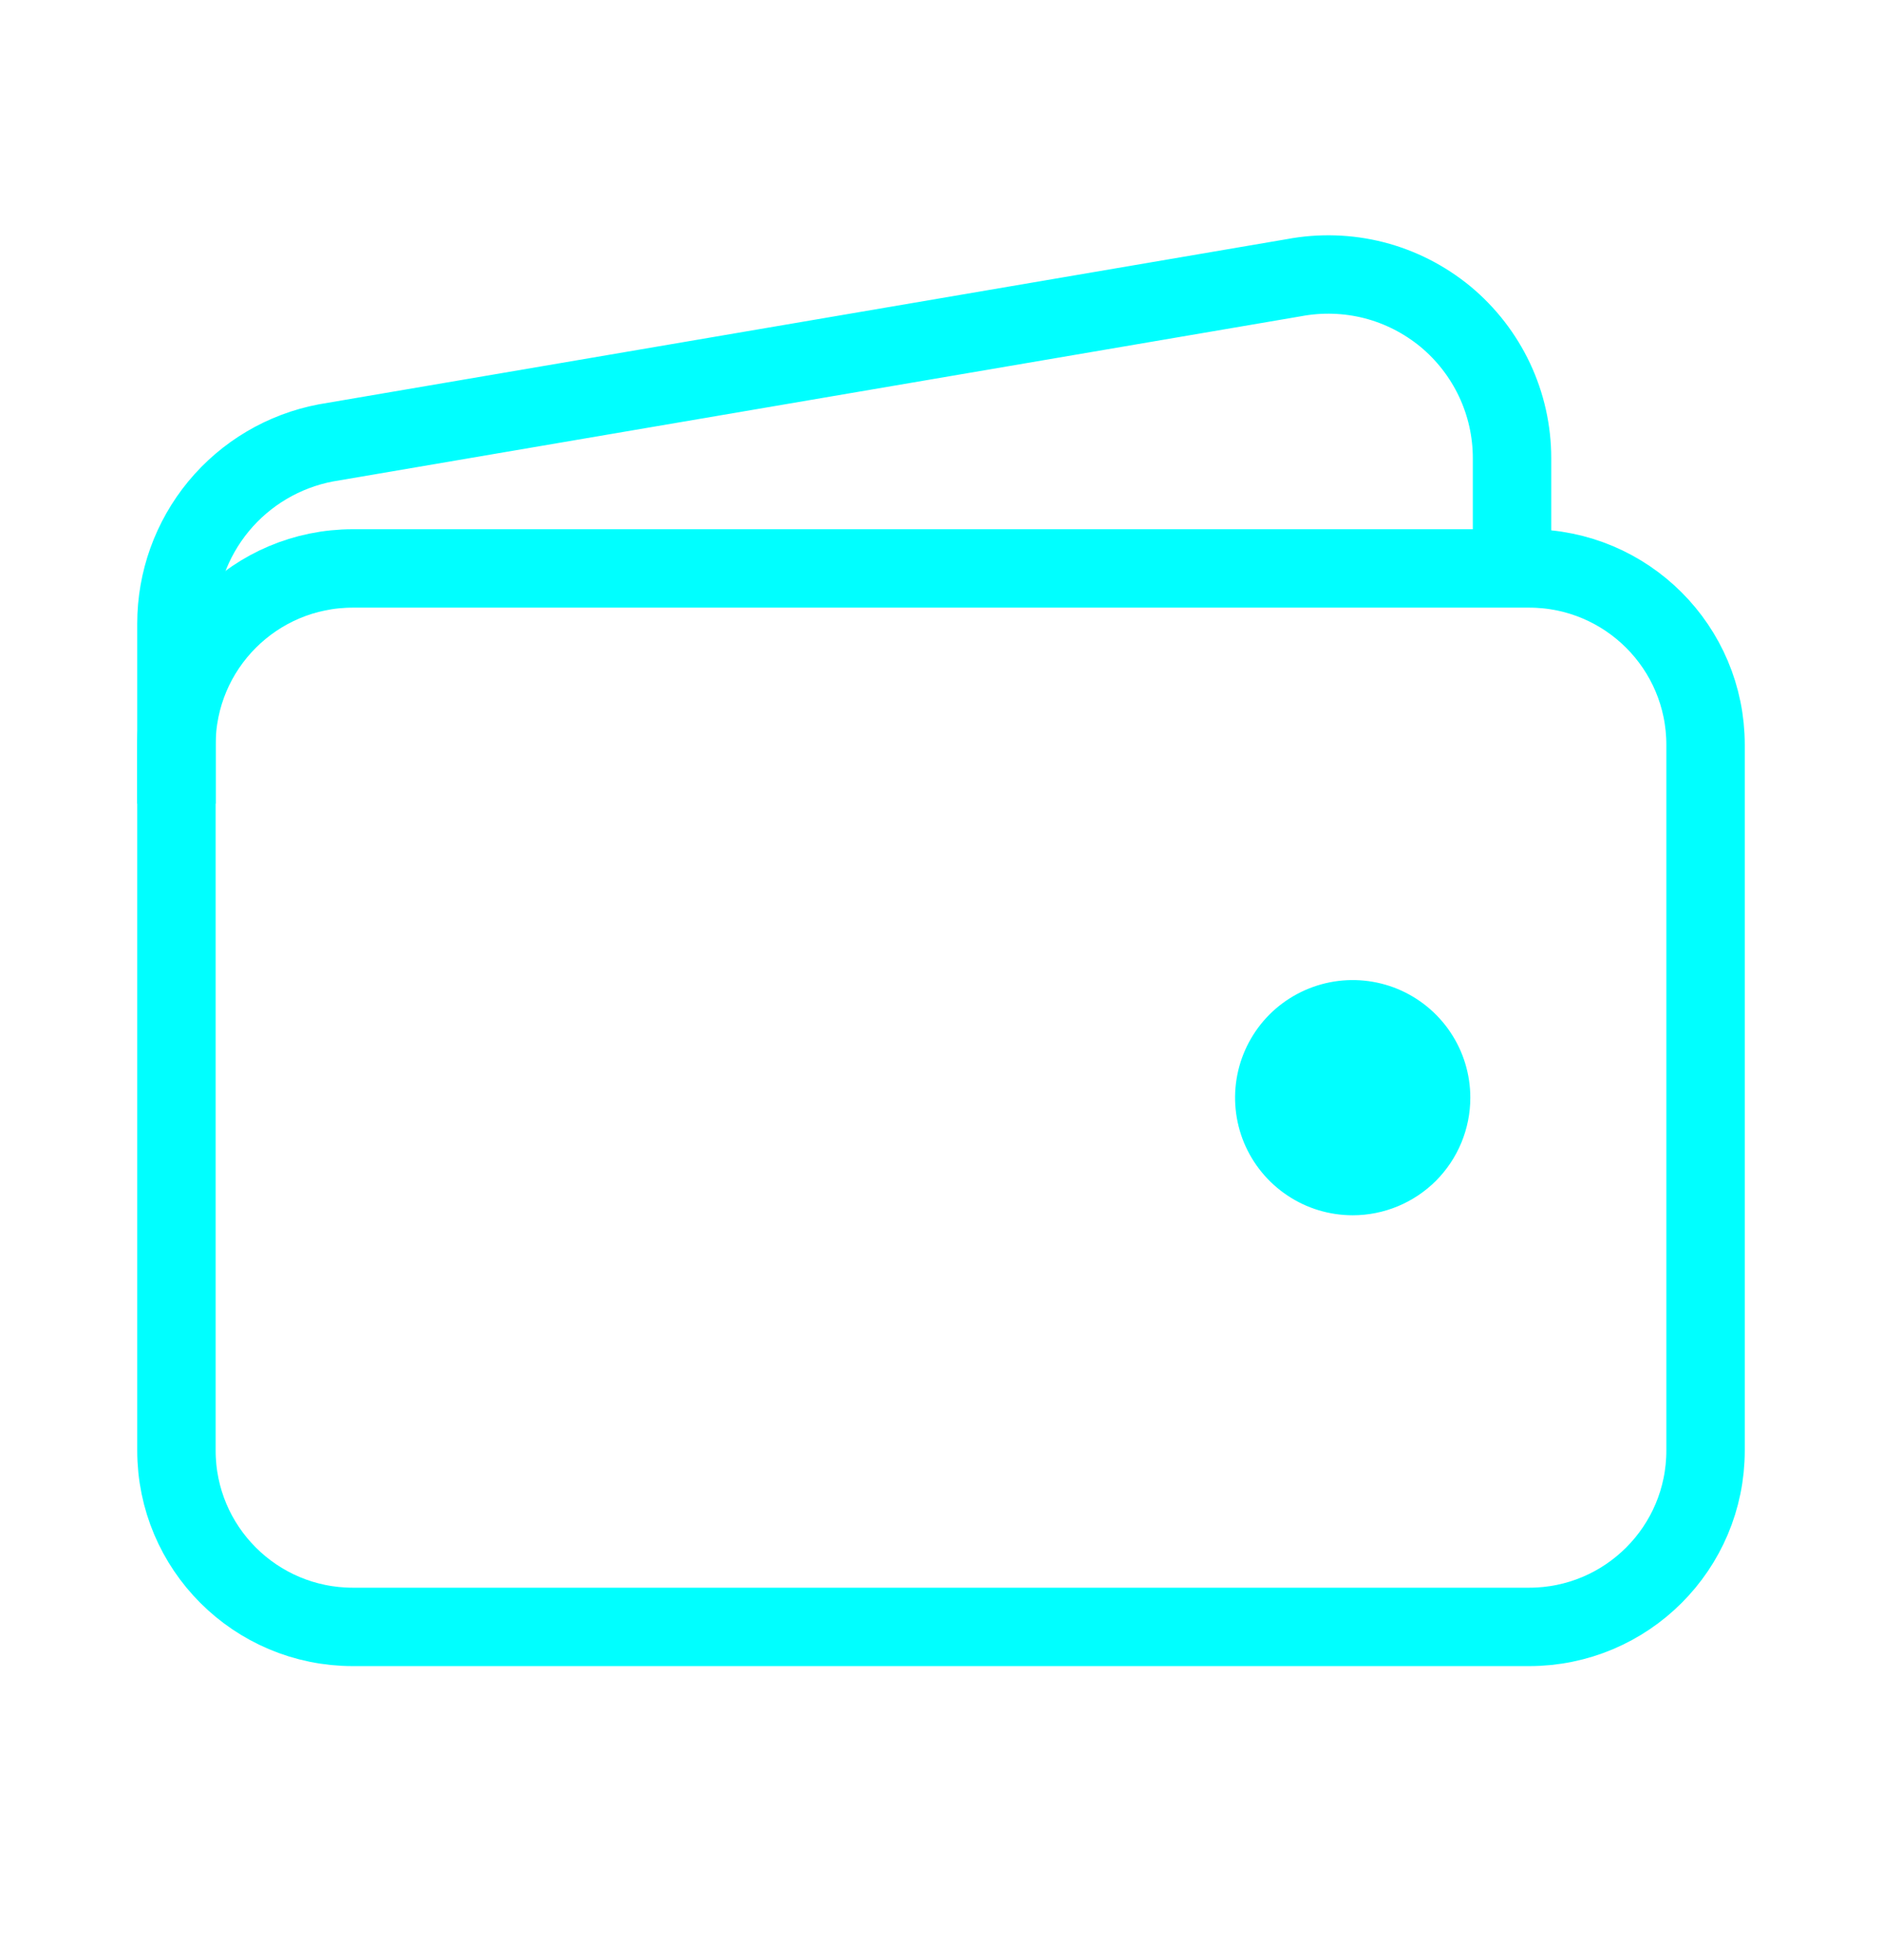 <svg width="24" height="25" viewBox="0 0 24 25" fill="none" xmlns="http://www.w3.org/2000/svg">
<path d="M19.5 7.25H4.5C3.257 7.25 2.25 8.257 2.25 9.5V18.5C2.25 19.743 3.257 20.75 4.5 20.75H19.5C20.743 20.75 21.75 19.743 21.75 18.5V9.5C21.75 8.257 20.743 7.25 19.5 7.25Z" stroke="#00FFFF" stroke-linejoin="round"/>
<path d="M19.282 7.25V5.844C19.282 5.499 19.206 5.158 19.059 4.846C18.912 4.534 18.698 4.258 18.433 4.038C18.167 3.819 17.856 3.66 17.522 3.574C17.188 3.489 16.839 3.478 16.5 3.542L4.155 5.649C3.619 5.751 3.135 6.037 2.787 6.458C2.44 6.879 2.25 7.407 2.25 7.953V10.25" stroke="#00FFFF" stroke-linejoin="round"/>
<path d="M17.25 15.5C16.953 15.5 16.663 15.412 16.417 15.247C16.17 15.082 15.978 14.848 15.864 14.574C15.751 14.3 15.721 13.998 15.779 13.707C15.837 13.416 15.98 13.149 16.189 12.939C16.399 12.73 16.666 12.587 16.957 12.529C17.248 12.471 17.55 12.501 17.824 12.614C18.098 12.728 18.332 12.92 18.497 13.167C18.662 13.413 18.75 13.703 18.75 14C18.75 14.398 18.592 14.779 18.311 15.061C18.029 15.342 17.648 15.5 17.25 15.5Z" fill="#00FFFF"/>
</svg>
